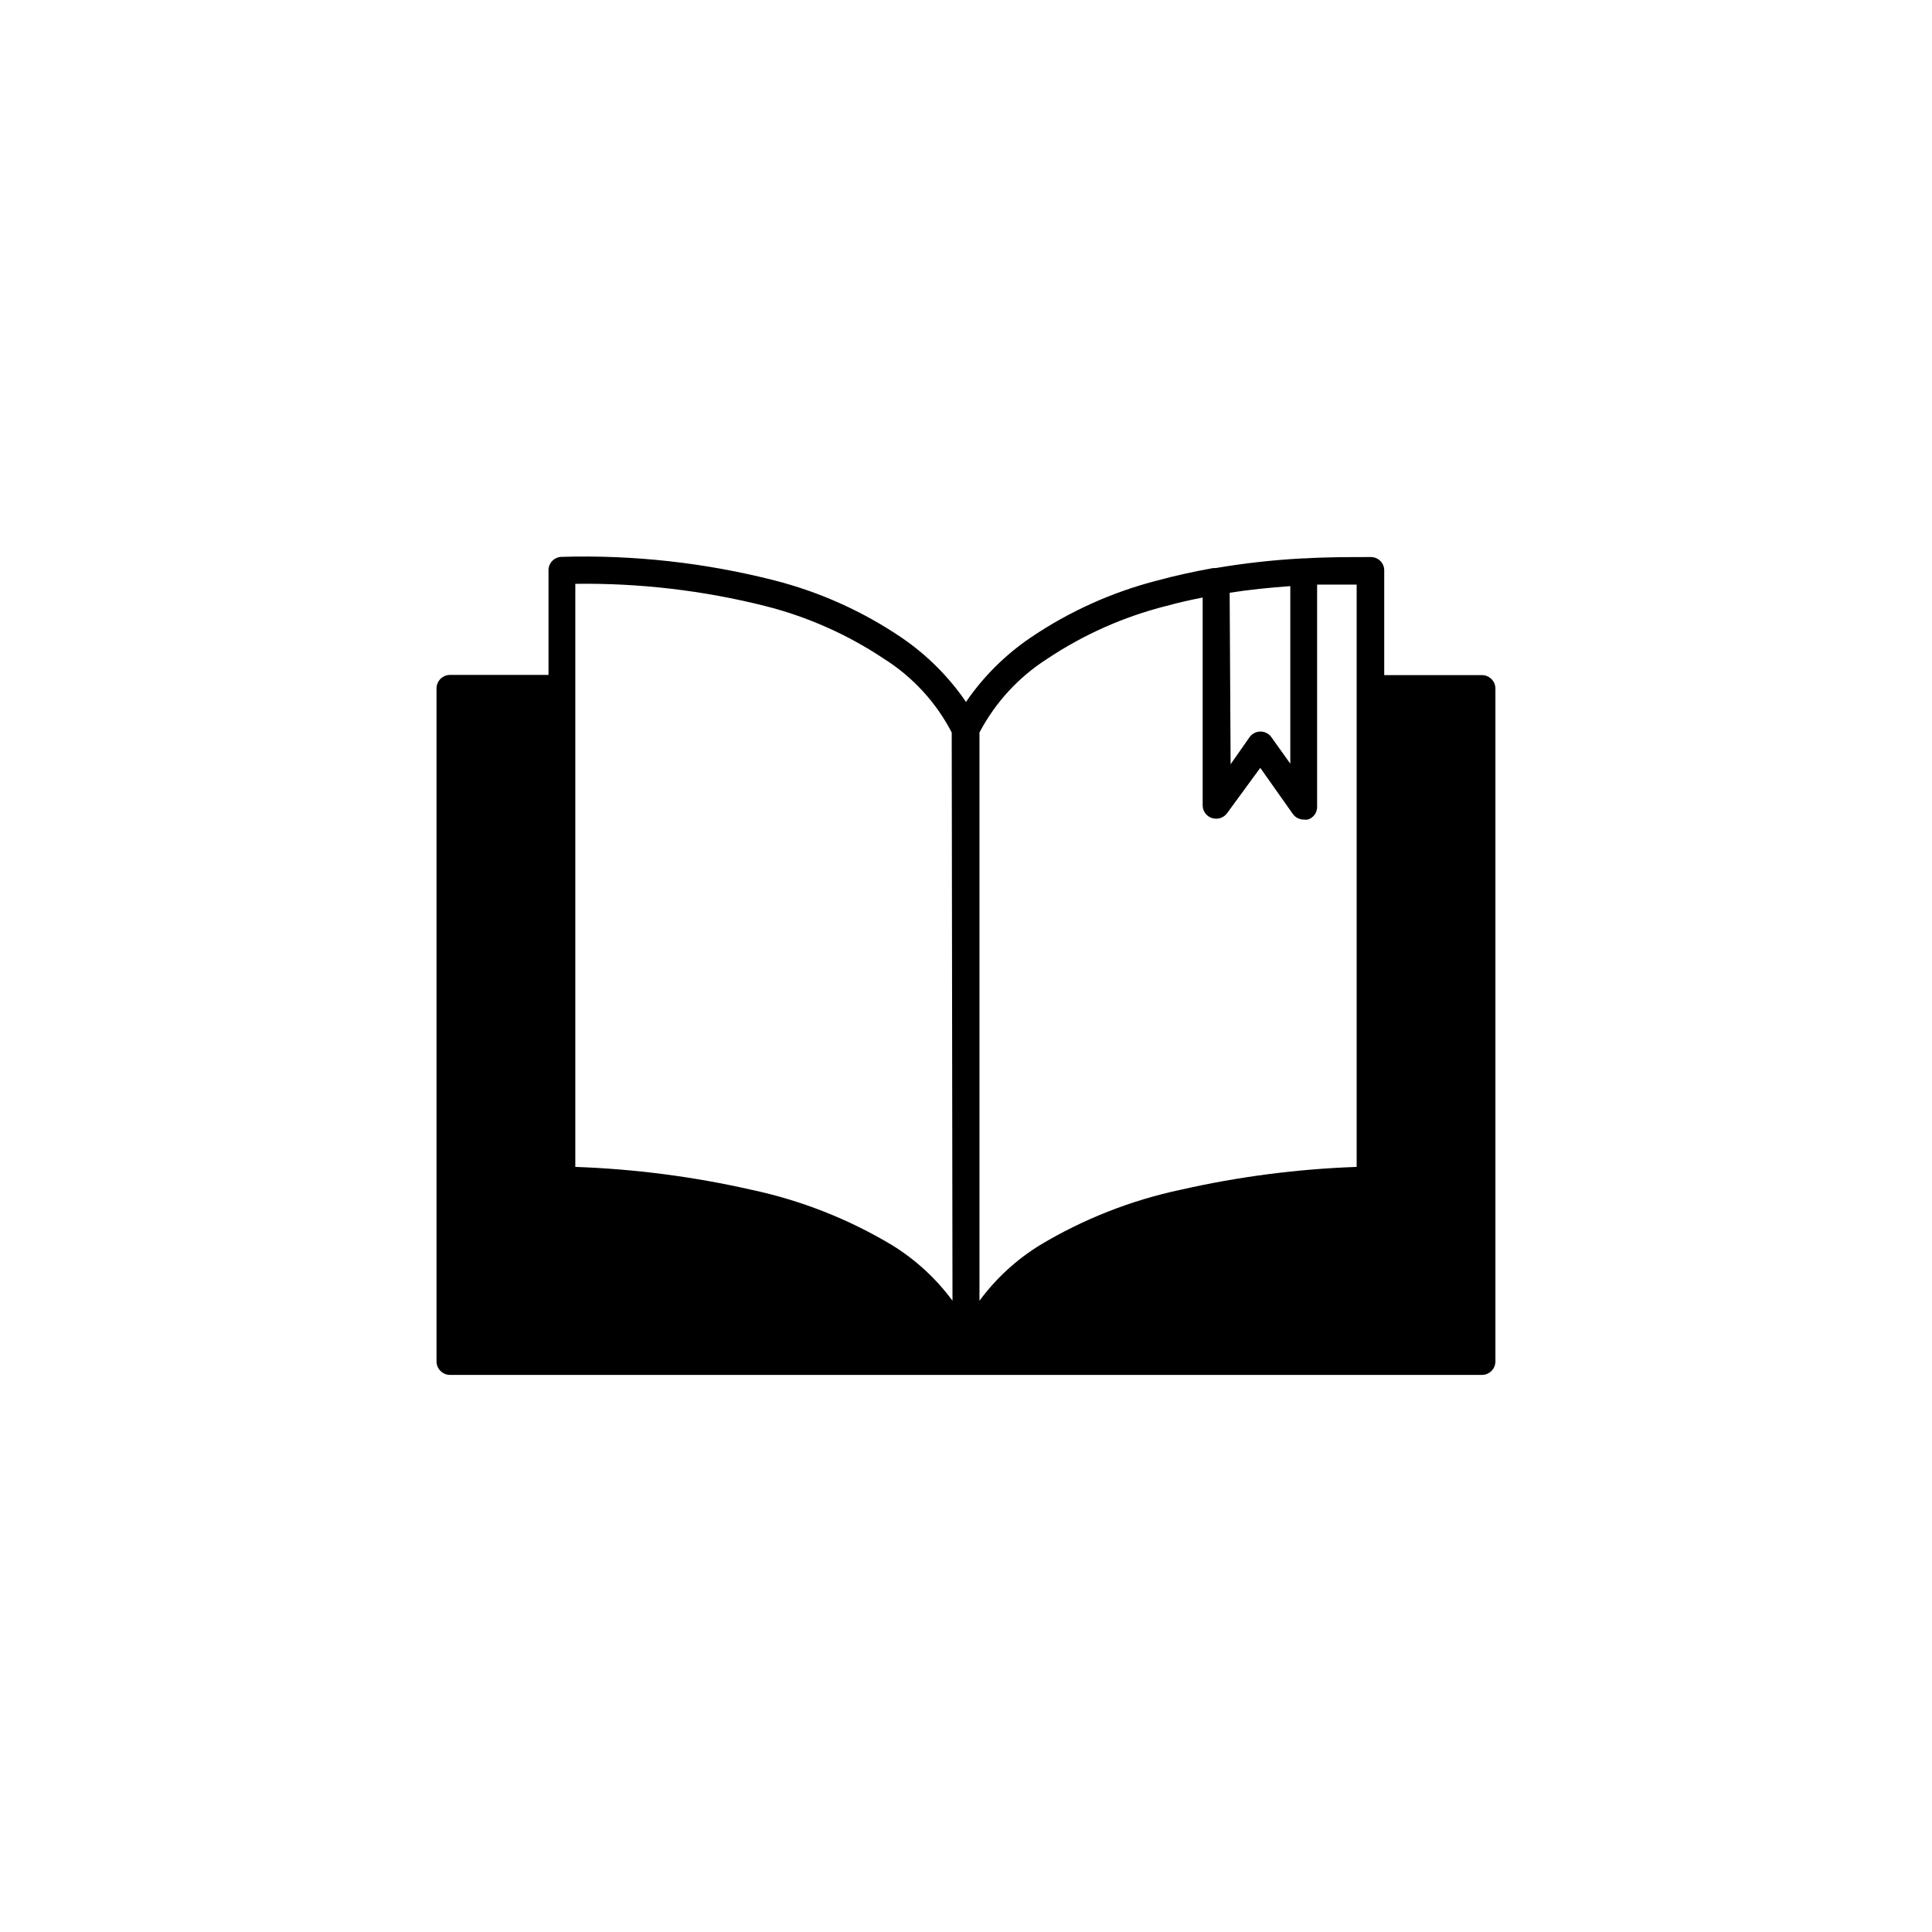 <?xml version="1.0" encoding="UTF-8"?>
<!-- Uploaded to: SVG Repo, www.svgrepo.com, Generator: SVG Repo Mixer Tools -->
<svg fill="#000000" width="800px" height="800px" version="1.1" viewBox="144 144 512 512" xmlns="http://www.w3.org/2000/svg">
 <path d="m536.73 322.91h-25.895v-27.707c0.016-0.938-0.344-1.84-0.996-2.508-0.652-0.672-1.543-1.059-2.481-1.07-5.945 0-11.891 0-17.582 0.352h-0.504c-7.75 0.41-15.473 1.27-23.125 2.57h-0.656c-5.039 0.906-10.078 2.016-14.711 3.273-11.988 3.066-23.355 8.18-33.602 15.117-6.746 4.566-12.574 10.359-17.18 17.078-4.594-6.715-10.402-12.508-17.133-17.078-10.246-6.938-21.613-12.051-33.602-15.117-18.426-4.699-37.418-6.801-56.426-6.246-0.938 0.016-1.828 0.398-2.481 1.07-0.652 0.668-1.012 1.57-0.996 2.508v27.711h-26.098c-1.977 0-3.578 1.598-3.578 3.574v178.35c0 1.977 1.602 3.578 3.578 3.578h273.46c1.977 0 3.578-1.602 3.578-3.578v-178.3c0-1.977-1.602-3.578-3.578-3.578zm-140.31 165.8c-4.336-5.879-9.758-10.871-15.973-14.711-11.559-6.941-24.191-11.914-37.383-14.711-15.309-3.473-30.91-5.496-46.602-6.047v-154.52c16.98-0.234 33.914 1.75 50.383 5.894 11.176 2.836 21.793 7.555 31.387 13.953 7.625 4.801 13.836 11.551 17.984 19.547zm73.453-187.62c5.039-0.805 10.531-1.359 16.07-1.762v47.055l-5.039-7.055h0.004c-0.656-0.906-1.703-1.449-2.82-1.461-1.152-0.012-2.242 0.531-2.922 1.461l-5.039 7.203zm-66.301 37.027c4.195-7.969 10.395-14.707 17.988-19.547 9.594-6.398 20.207-11.117 31.387-13.953 3.125-0.855 6.398-1.613 9.773-2.266v55.062c-0.004 1.547 0.996 2.914 2.469 3.375 1.461 0.48 3.062-0.027 3.981-1.258l8.816-12.043 8.613 12.195c0.668 0.953 1.762 1.52 2.926 1.512 0.348 0.047 0.703 0.047 1.055 0 1.484-0.449 2.492-1.828 2.469-3.379v-58.895h10.48v154.32c-15.688 0.551-31.293 2.574-46.602 6.047-13.191 2.797-25.824 7.769-37.383 14.711-6.215 3.84-11.637 8.832-15.973 14.711z"/>
</svg>